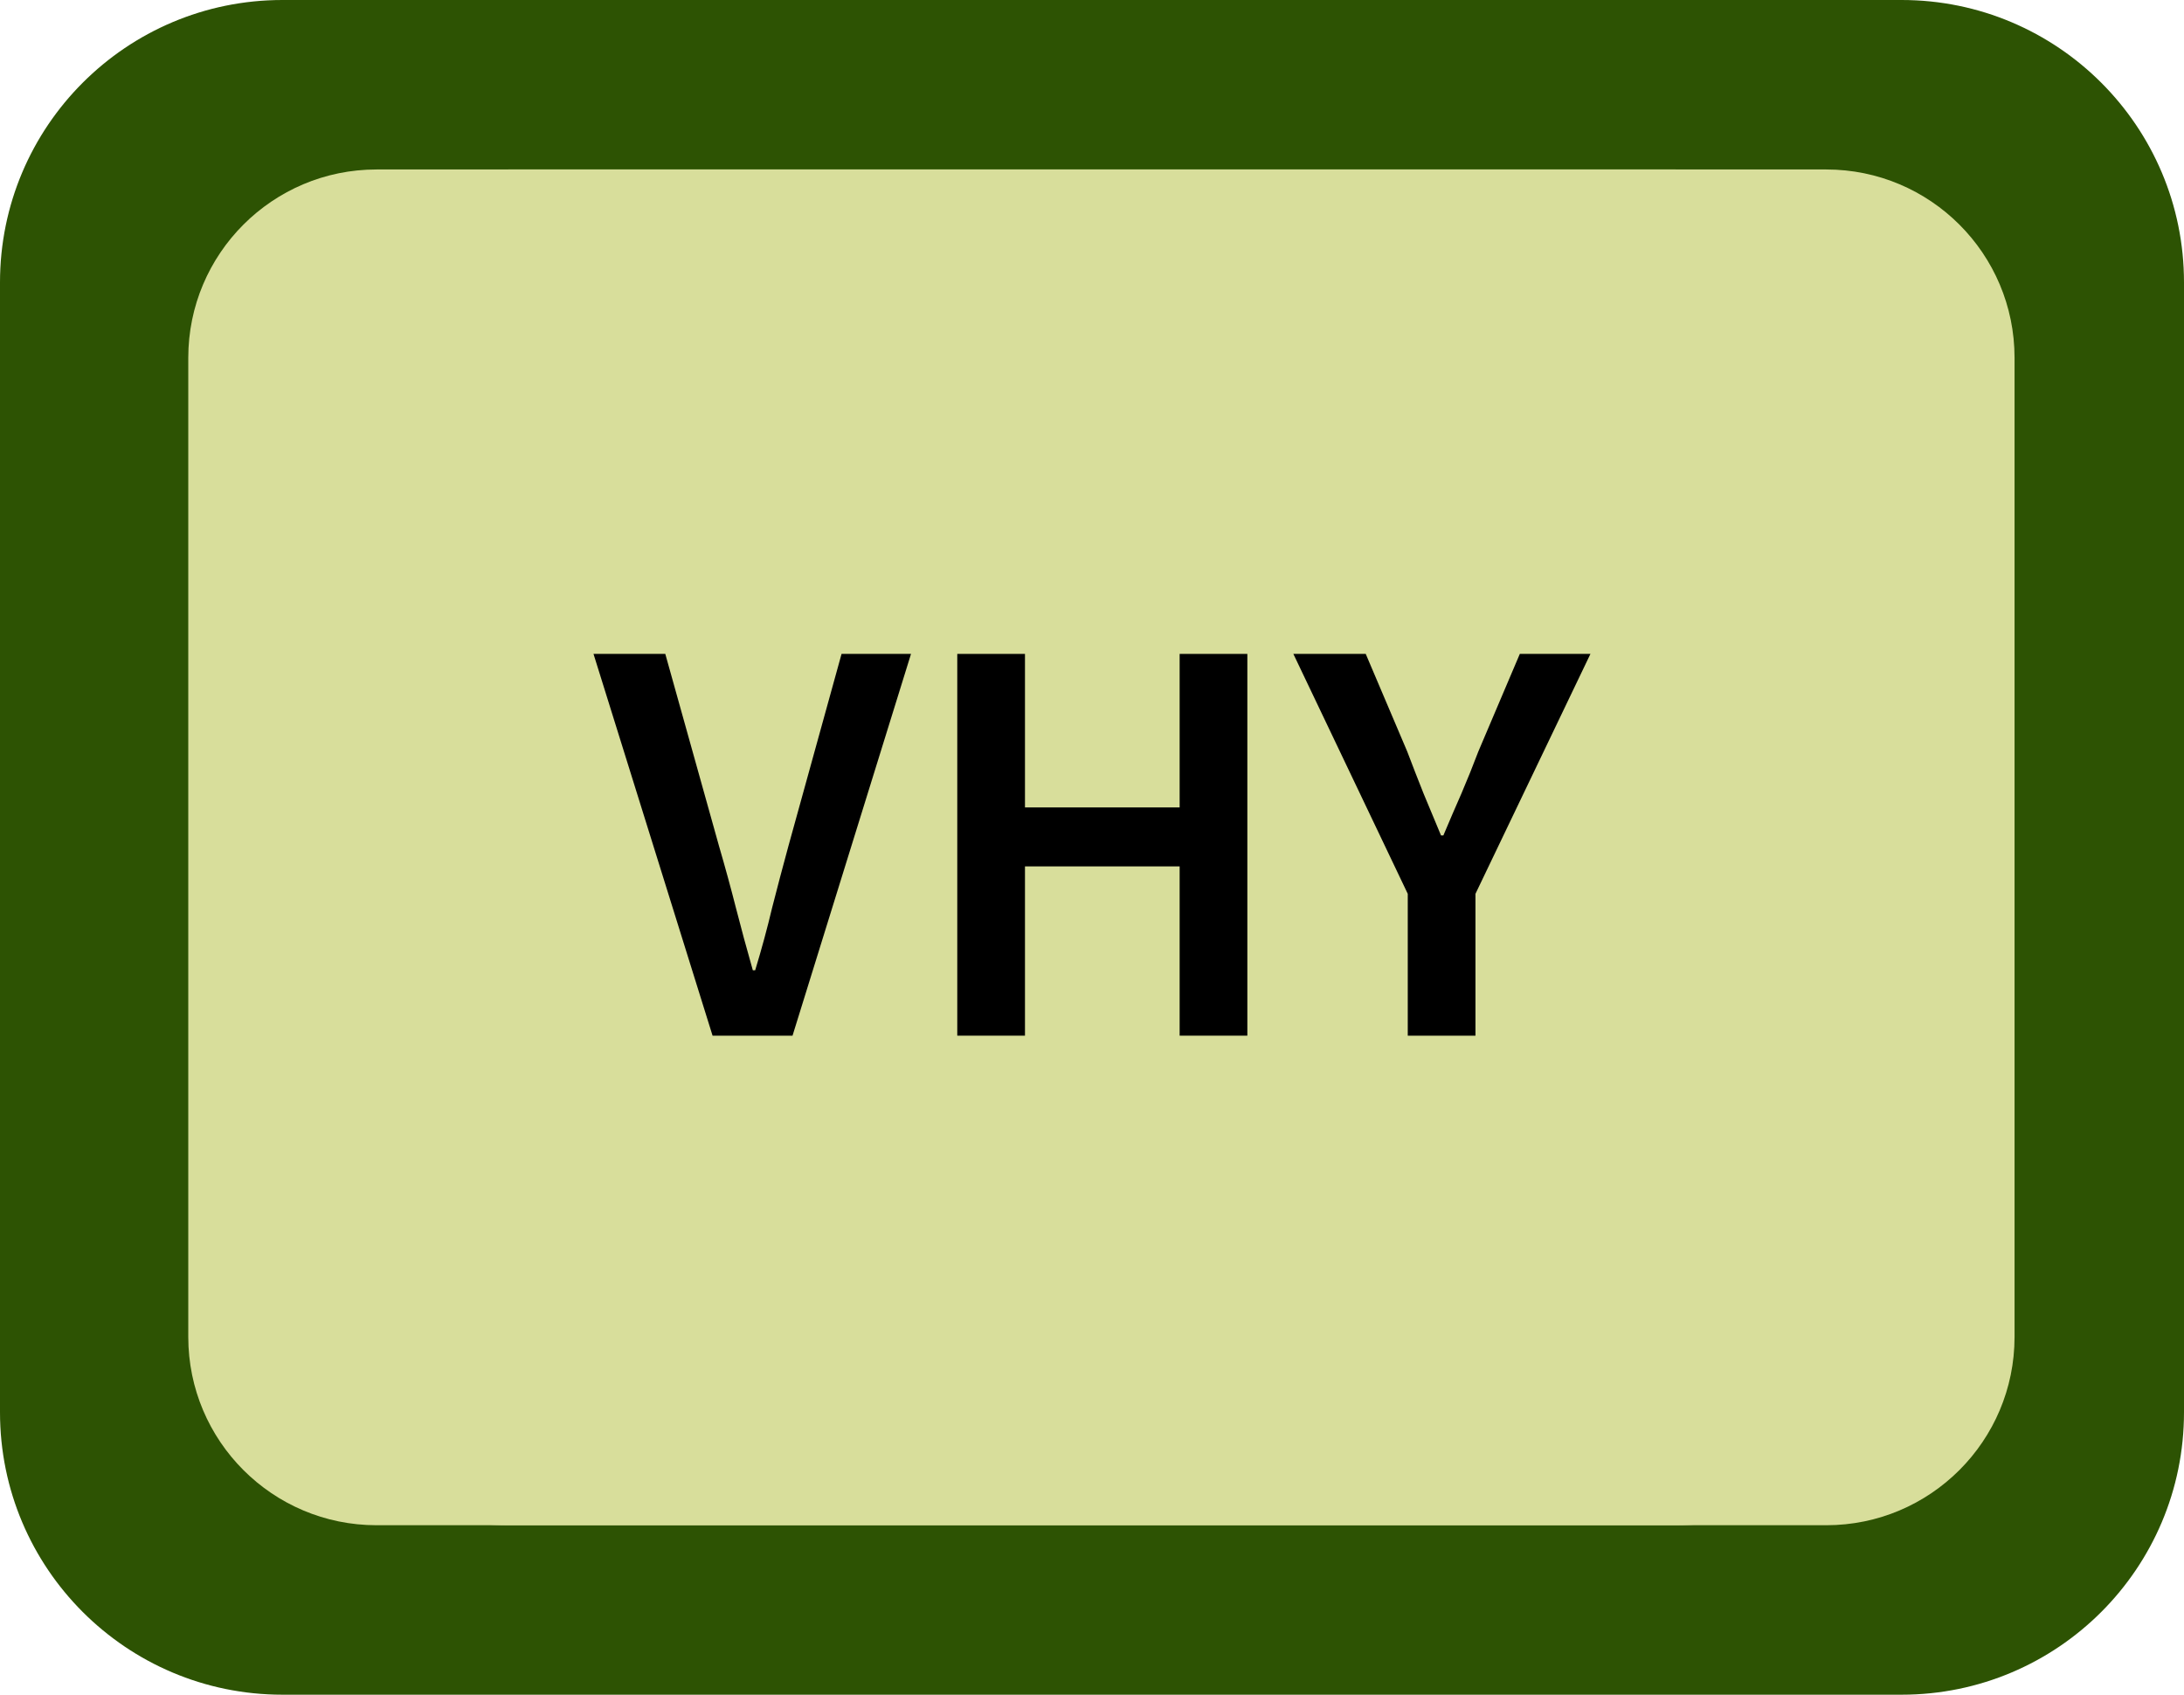 <svg xmlns="http://www.w3.org/2000/svg" width="116" height="90" viewBox="0 0 116 90" fill="none"><path d="M0 15C0 6.716 6.716 0 15 0H101C109.284 0 116 6.716 116 15V75C116 83.284 109.284 90 101 90H15C6.716 90 0 83.284 0 75V15Z" fill="#2D5303"></path><path d="M10 19C10 13.477 14.477 9 20 9H97C102.523 9 107 13.477 107 19V71C107 76.523 102.523 81 97 81H20C14.477 81 10 76.523 10 71V19Z" fill="#D8DE9B"></path><path d="M12 24C12 15.716 18.716 9 27 9H89C97.284 9 104 15.716 104 24V66C104 74.284 97.284 81 89 81H27C18.716 81 12 74.284 12 66V24Z" fill="#D8DE9B"></path><path d="M74.771 55.001V47.468L68.695 34.727H72.539L74.74 39.904C75.03 40.668 75.319 41.412 75.608 42.136C75.898 42.838 76.208 43.582 76.538 44.368H76.662C76.993 43.582 77.313 42.838 77.623 42.136C77.933 41.412 78.233 40.668 78.522 39.904L80.723 34.727H84.474L78.367 47.468V55.001H74.771Z" fill="black"></path><path d="M50.844 55.001V34.727H54.44V42.88H62.655V34.727H66.251V55.001H62.655V46.011H54.44V55.001H50.844Z" fill="black"></path><path d="M37.847 55.001L31.523 34.727H35.336L38.188 44.926C38.519 46.062 38.819 47.158 39.087 48.212C39.356 49.266 39.656 50.371 39.986 51.529H40.11C40.462 50.371 40.761 49.266 41.009 48.212C41.278 47.158 41.567 46.062 41.877 44.926L44.698 34.727H48.387L42.094 55.001H37.847Z" fill="black"></path></svg>